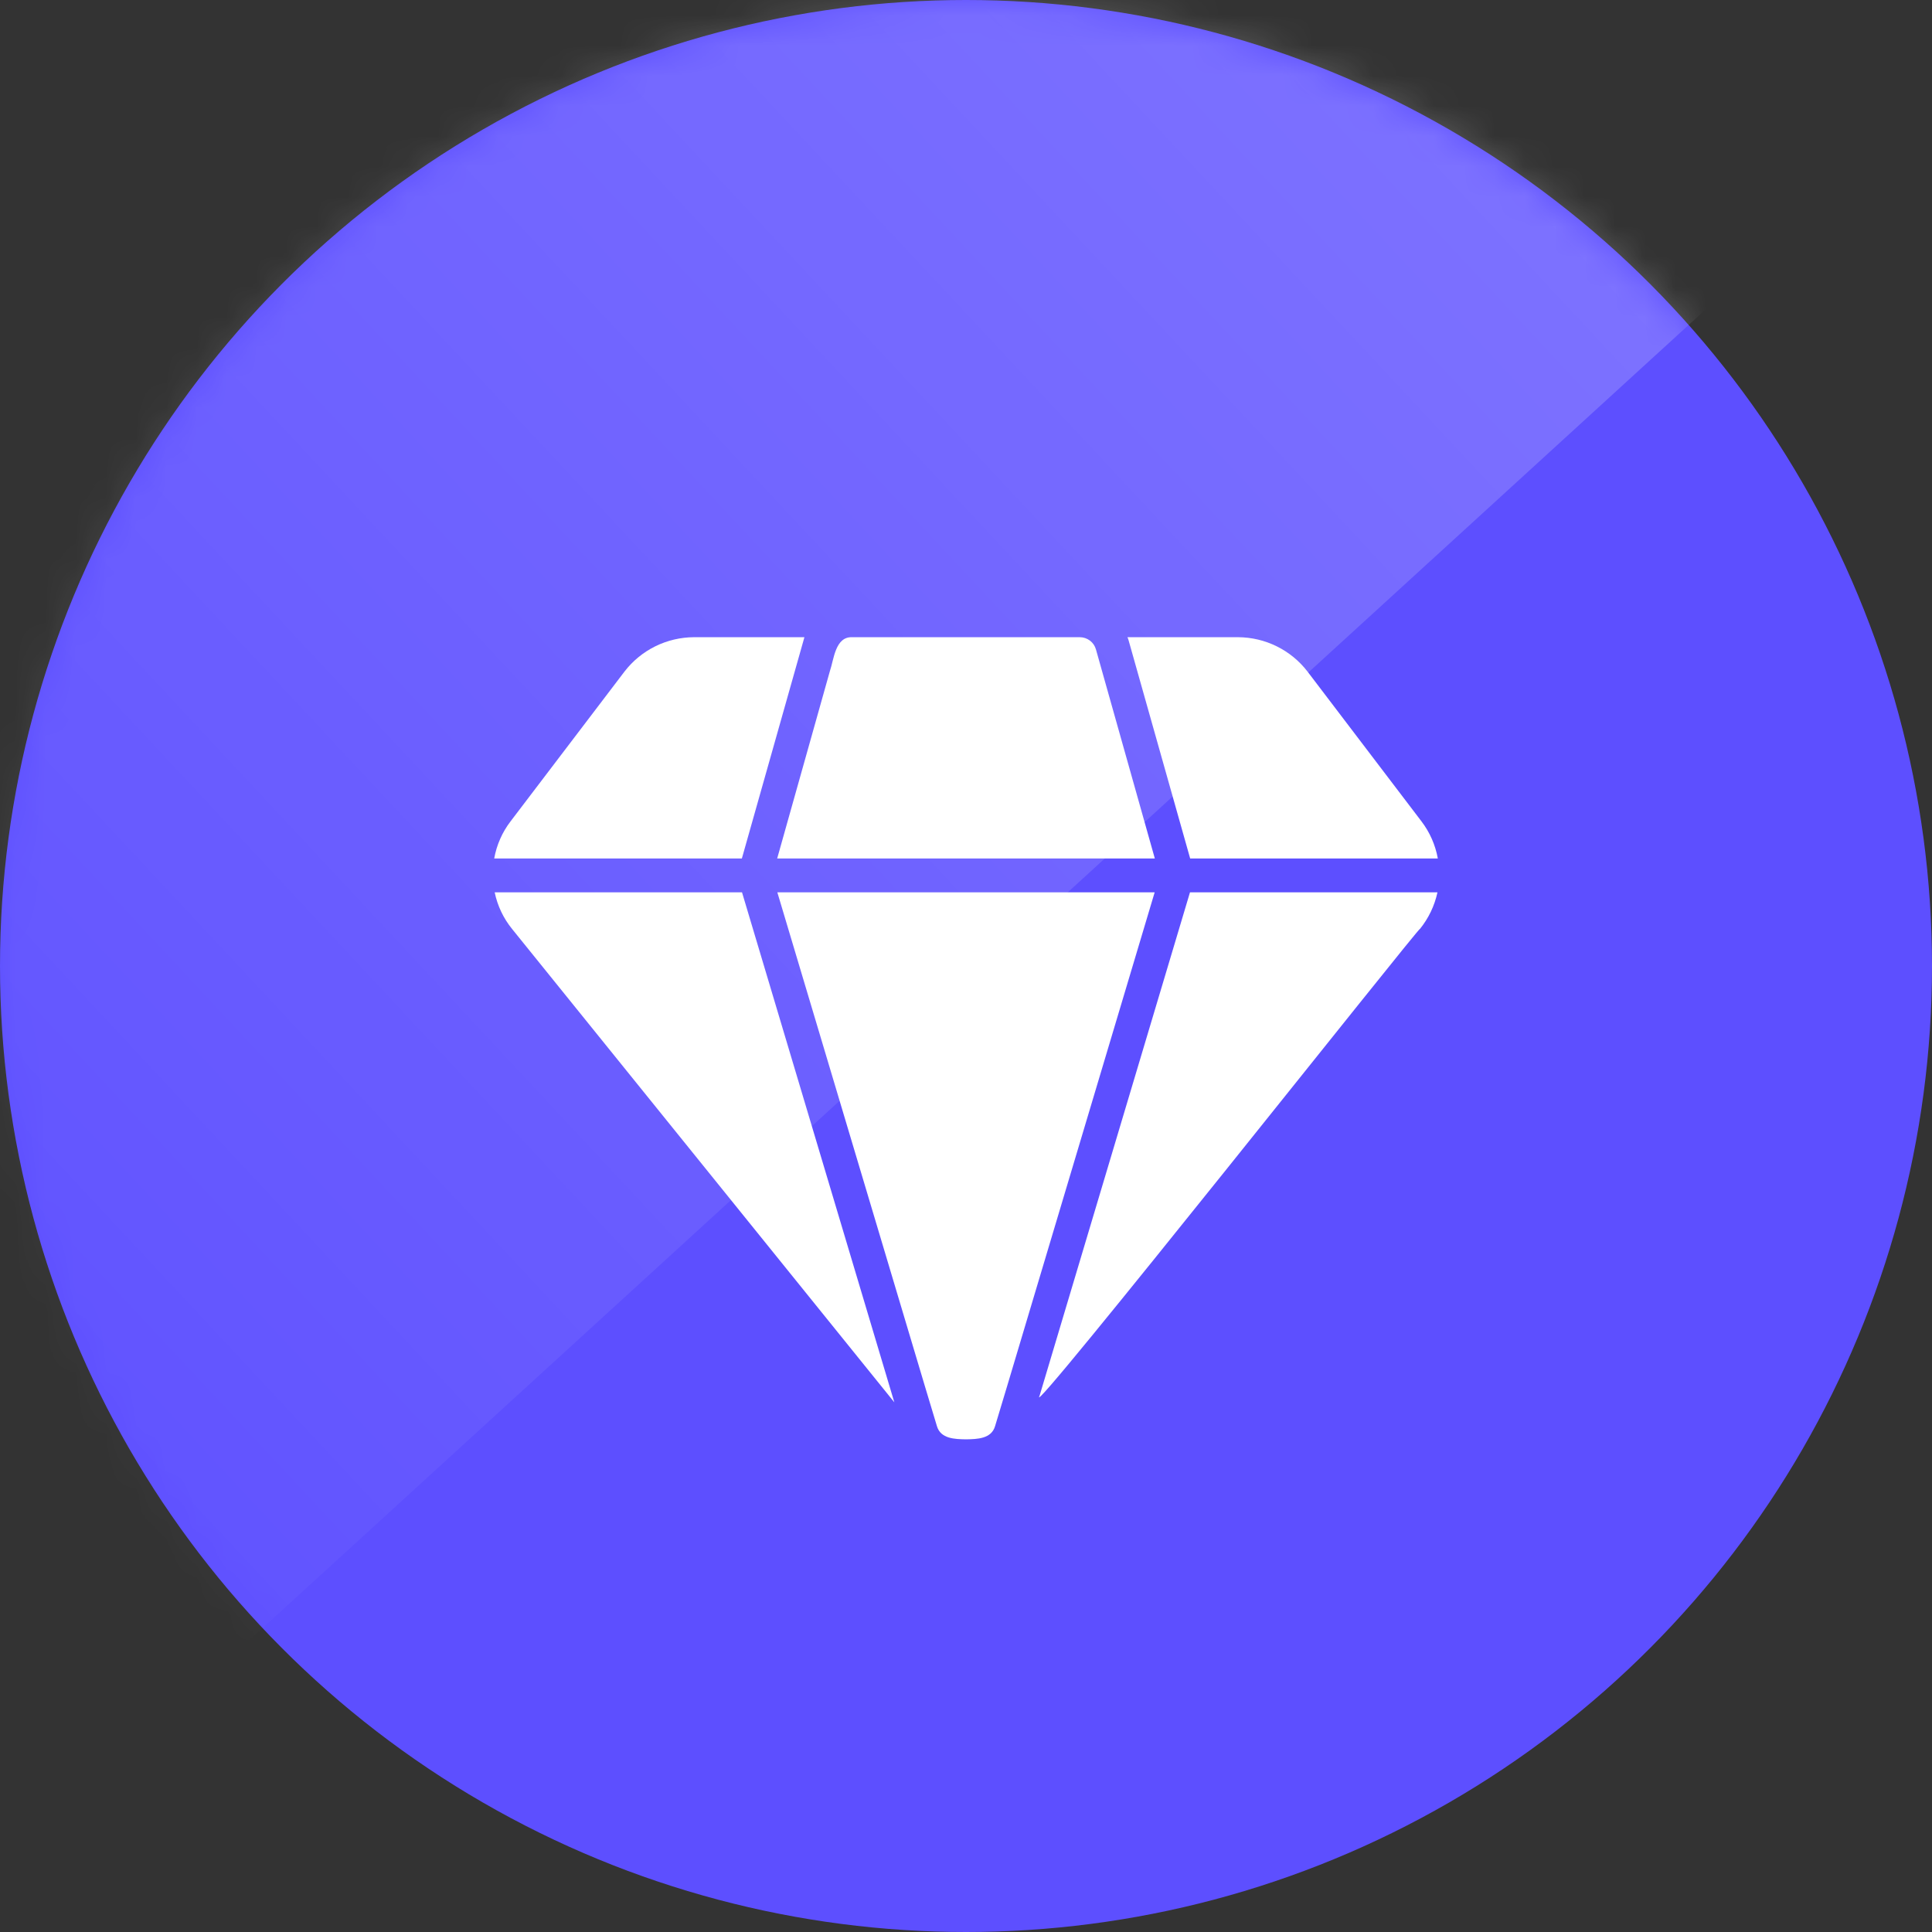 <svg width="64" height="64" viewBox="0 0 64 64" fill="none" xmlns="http://www.w3.org/2000/svg">
<rect x="0" y="0" width="64" height="64" fill="#333333" stroke="none"/>
<circle cx="32" cy="32" r="32" fill="#5D4FFF"/>
<mask id="mask0_1688_3270" style="mask-type:alpha" maskUnits="userSpaceOnUse" x="0" y="0" width="64" height="64">
<circle cx="32" cy="32" r="32" fill="#5D4FFF"/>
</mask>
<g mask="url(#mask0_1688_3270)">
<path opacity="0.3" d="M69.12 -1.28L-5.12 66.56V-1.28H69.12Z" fill="url(#paint0_linear_1688_3270)"/>
</g>
<path d="M26.619 21.209C26.63 21.176 26.635 21.142 26.647 21.108H22.99C22.545 21.11 22.106 21.213 21.707 21.41C21.308 21.607 20.96 21.893 20.688 22.245L16.914 27.207C16.637 27.568 16.451 27.991 16.371 28.439H24.575L26.619 21.209Z" fill="white"/>
<path d="M24.58 29.559H16.387C16.479 30.004 16.677 30.421 16.964 30.774L29.626 46.454L29.564 46.247L24.58 29.559Z" fill="white"/>
<path d="M34.436 46.241C33.886 47.284 47.148 30.523 47.036 30.774C47.323 30.42 47.522 30.004 47.618 29.559H39.42L34.436 46.241Z" fill="white"/>
<path d="M43.312 22.245C43.041 21.893 42.692 21.607 42.293 21.41C41.894 21.213 41.456 21.11 41.011 21.108H37.348C37.364 21.143 37.377 21.178 37.387 21.215L39.426 28.439H47.63C47.549 27.991 47.363 27.568 47.087 27.207L43.312 22.245Z" fill="white"/>
<path d="M25.75 29.559L30.639 45.922L31.037 47.243C31.162 47.667 31.634 47.673 32 47.68C32.366 47.673 32.839 47.667 32.963 47.243L33.361 45.922L38.25 29.559H25.75Z" fill="white"/>
<path d="M38.255 28.438C38.14 28.022 36.37 21.738 36.306 21.517C36.274 21.399 36.204 21.296 36.107 21.222C36.01 21.148 35.891 21.108 35.769 21.108H28.231C27.666 21.086 27.625 21.844 27.492 22.228L25.745 28.438H38.255Z" fill="white"/>
<defs>
<linearGradient id="paint0_linear_1688_3270" x1="76.014" y1="-24.431" x2="-6.287" y2="52.388" gradientUnits="userSpaceOnUse">
<stop stop-color="white"/>
<stop offset="1" stop-color="white" stop-opacity="0"/>
</linearGradient>
</defs>
</svg>
